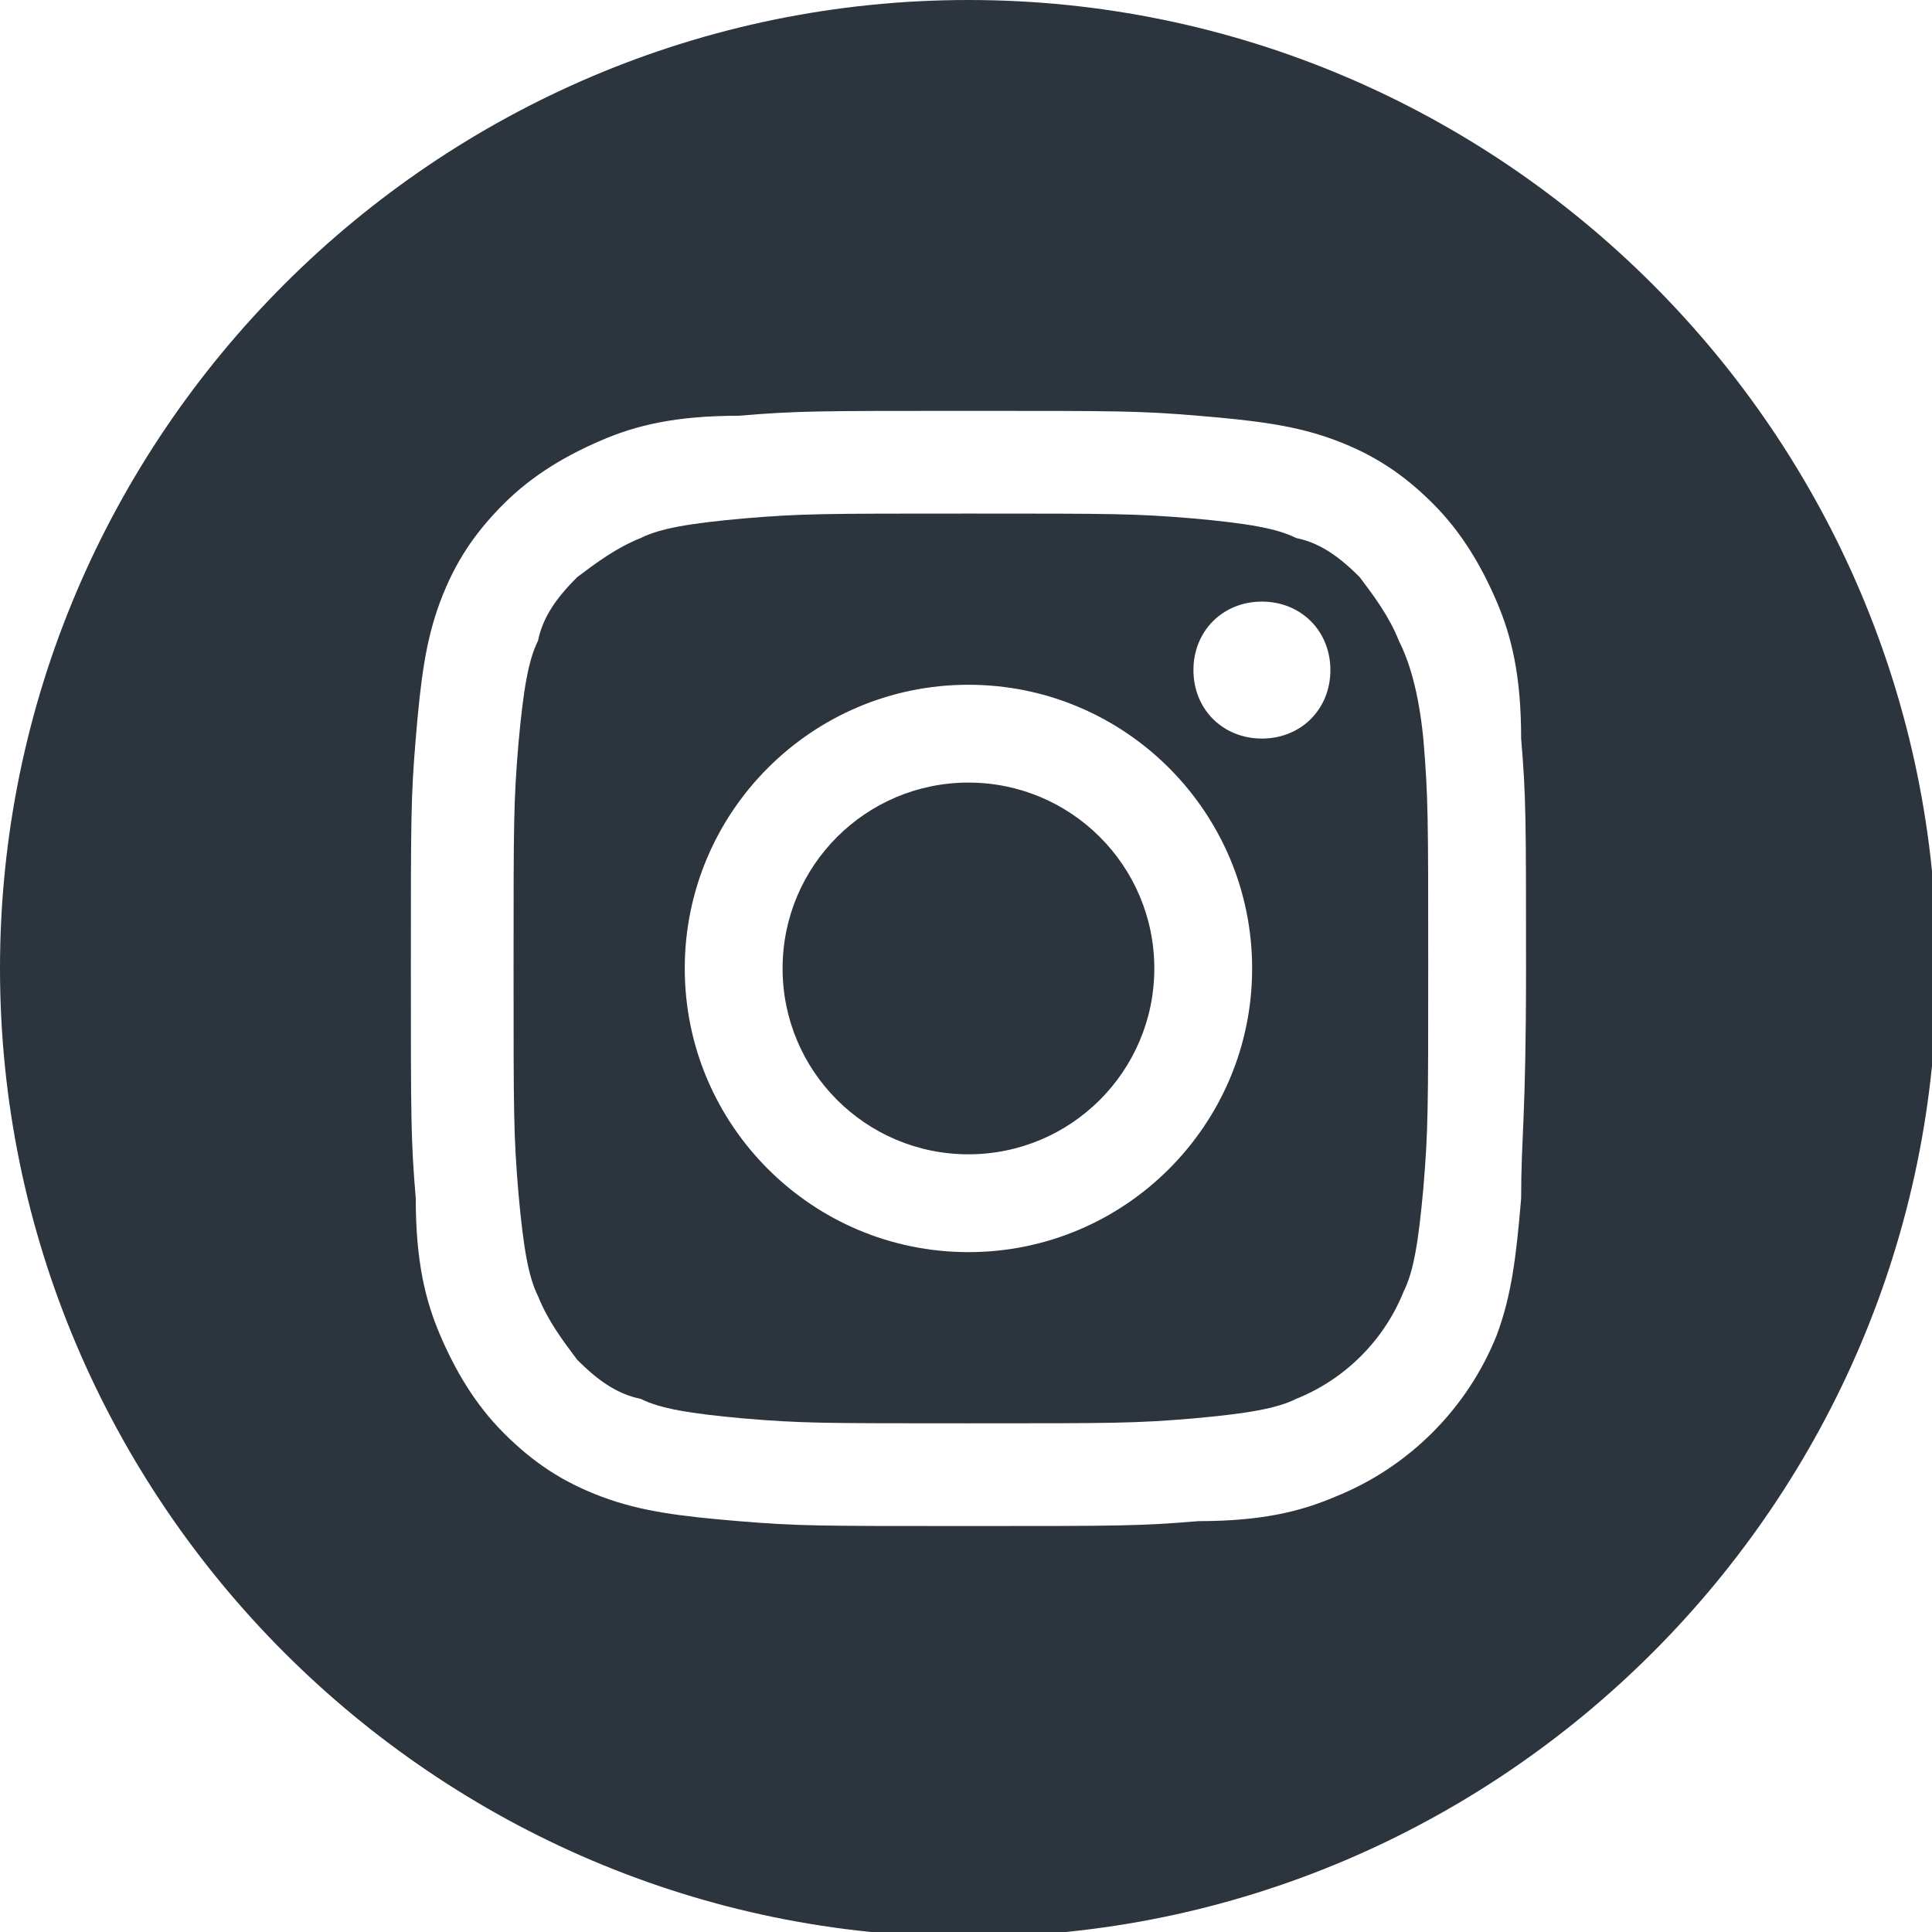 <?xml version="1.0" encoding="utf-8"?>
<!-- Generator: Adobe Illustrator 24.2.0, SVG Export Plug-In . SVG Version: 6.00 Build 0)  -->
<svg version="1.1" id="レイヤー_1" xmlns="http://www.w3.org/2000/svg" xmlns:xlink="http://www.w3.org/1999/xlink" x="0px"
	 y="0px" viewBox="0 0 39.5 39.5" style="enable-background:new 0 0 39.5 39.5;" xml:space="preserve">
<style type="text/css">
	.st0{fill:#2C343E;}
</style>
<g>
	<circle class="st0" cx="19.8" cy="19.8" r="3.8"/>
	<path class="st0" d="M28.6,13.1c-0.2-0.5-0.5-0.9-0.8-1.3c-0.4-0.4-0.8-0.7-1.3-0.8c-0.4-0.2-1-0.3-2.1-0.4
		c-1.2-0.1-1.6-0.1-4.6-0.1c-3,0-3.4,0-4.6,0.1c-1.1,0.1-1.7,0.2-2.1,0.4c-0.5,0.2-0.9,0.5-1.3,0.8c-0.4,0.4-0.7,0.8-0.8,1.3
		c-0.2,0.4-0.3,1-0.4,2.1c-0.1,1.2-0.1,1.6-0.1,4.6c0,3,0,3.4,0.1,4.6c0.1,1.1,0.2,1.7,0.4,2.1c0.2,0.5,0.5,0.9,0.8,1.3
		c0.4,0.4,0.8,0.7,1.3,0.8c0.4,0.2,1,0.3,2.1,0.4c1.2,0.1,1.6,0.1,4.6,0.1c3,0,3.4,0,4.6-0.1c1.1-0.1,1.7-0.2,2.1-0.4
		c1-0.4,1.8-1.2,2.2-2.2c0.2-0.4,0.3-1,0.4-2.1c0.1-1.2,0.1-1.6,0.1-4.6c0-3,0-3.4-0.1-4.6C29,14.1,28.8,13.5,28.6,13.1z M19.8,25.6
		c-3.2,0-5.8-2.6-5.8-5.8s2.6-5.8,5.8-5.8c3.2,0,5.8,2.6,5.8,5.8S23,25.6,19.8,25.6z M25.8,15.1c-0.8,0-1.4-0.6-1.4-1.4
		s0.6-1.4,1.4-1.4s1.4,0.6,1.4,1.4C27.2,14.5,26.6,15.1,25.8,15.1z"/>
	<path class="st0" d="M19.8,0C8.9,0,0,8.9,0,19.8s8.9,19.8,19.8,19.8s19.8-8.9,19.8-19.8S30.7,0,19.8,0z M31.1,24.5
		c-0.1,1.2-0.2,2-0.5,2.8c-0.6,1.5-1.8,2.7-3.3,3.3c-0.7,0.3-1.5,0.5-2.8,0.5c-1.2,0.1-1.6,0.1-4.7,0.1c-3.1,0-3.5,0-4.7-0.1
		c-1.2-0.1-2-0.2-2.8-0.5c-0.8-0.3-1.4-0.7-2-1.3c-0.6-0.6-1-1.3-1.3-2c-0.3-0.7-0.5-1.5-0.5-2.8c-0.1-1.2-0.1-1.6-0.1-4.7
		s0-3.5,0.1-4.7c0.1-1.2,0.2-2,0.5-2.8c0.3-0.8,0.7-1.4,1.3-2c0.6-0.6,1.3-1,2-1.3c0.7-0.3,1.5-0.5,2.8-0.5c1.2-0.1,1.6-0.1,4.7-0.1
		s3.5,0,4.7,0.1c1.2,0.1,2,0.2,2.8,0.5c0.8,0.3,1.4,0.7,2,1.3c0.6,0.6,1,1.3,1.3,2c0.3,0.7,0.5,1.5,0.5,2.8c0.1,1.2,0.1,1.6,0.1,4.7
		S31.1,23.2,31.1,24.5z"/>
</g>
</svg>
